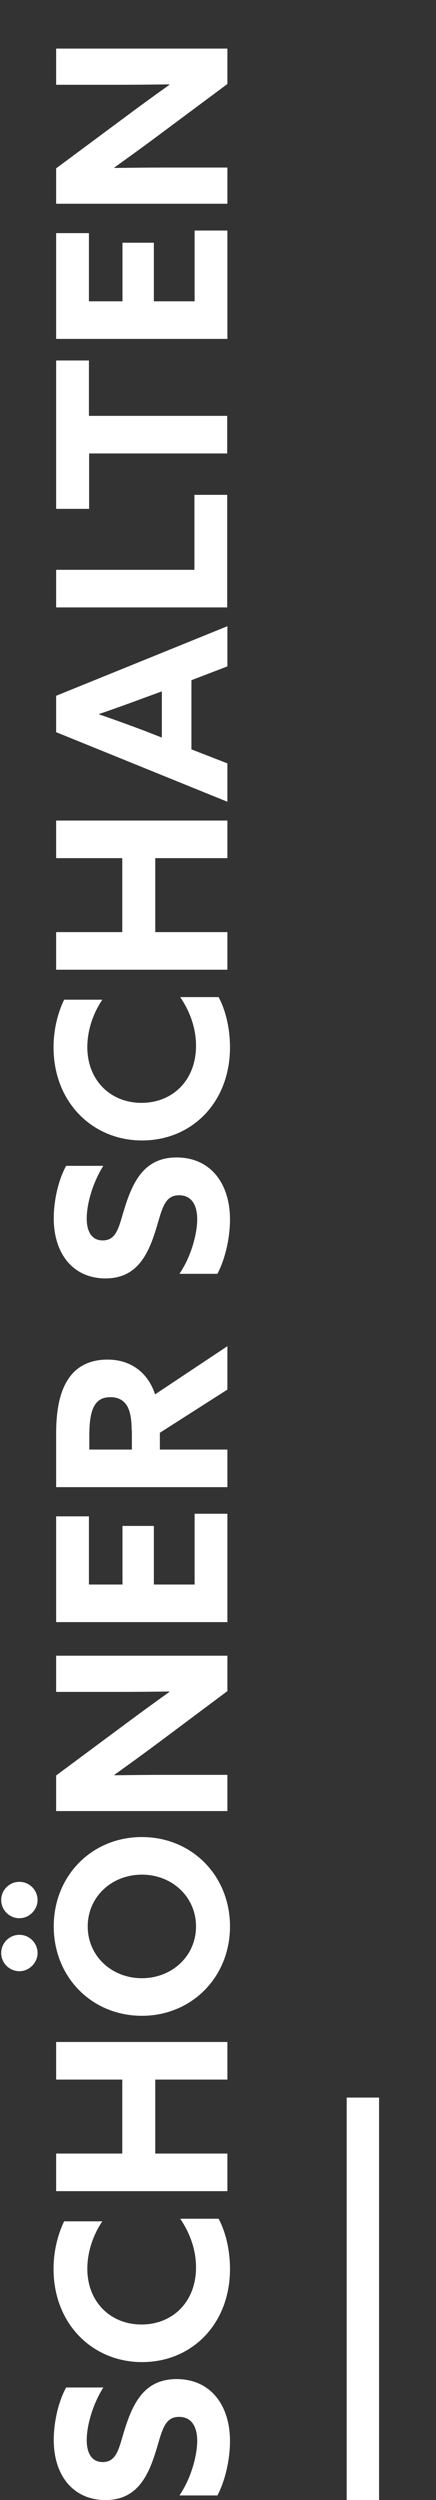 <?xml version="1.0" encoding="UTF-8"?> <!-- Generator: Adobe Illustrator 24.2.1, SVG Export Plug-In . SVG Version: 6.00 Build 0) --> <svg xmlns="http://www.w3.org/2000/svg" xmlns:xlink="http://www.w3.org/1999/xlink" version="1.1" id="Ebene_1" x="0px" y="0px" viewBox="0 0 218.2 1250.4" style="enable-background:new 0 0 218.2 1250.4;" xml:space="preserve"><rect x="0" y="0" width="218.2" height="1250.4" fill="#333333" stroke="none"/> <style type="text/css"> .st0{fill:#C20016;} .st1{fill:#FFFFFF;} </style> <g> <rect x="173.5" y="1049.1" class="st1" width="16.2" height="201.3"></rect> </g> <g> <g> <path class="st1" d="M89.8,1248.1c6.2-9.1,8.9-20.6,8.9-27.3c0-6.9-2.7-12-9.1-12c-7.9,0-8.6,8-12.2,19.1 c-3.9,11.8-9.7,22.5-24.6,22.5c-16,0-25.9-12.1-25.9-30.1c0-8.4,2.1-18.7,6.2-26.2h18.6c-5.7,9.1-8.3,19.6-8.3,26.3 c0,6.4,2.4,11,8,11c7.6,0,8.2-7.9,11.6-18.2c4.3-12.9,10.3-23.3,25.4-23.3c16.7,0,26.7,12.7,26.7,31.1c0,8.5-2.1,19.1-6.3,27.1 H89.8z"></path> <path class="st1" d="M109.4,1109.7c3.9,7.3,5.7,16.6,5.7,25.1c0,27.6-19.1,46.6-44,46.6c-24.8,0-44.3-19.1-44.3-46.6 c0-8.6,2-17,5.3-23.8h19.1c-4.3,6.3-7.5,14.9-7.5,23.7c0,16.6,11.6,27.9,27.1,27.9c15.3,0,27.3-11,27.3-28.6 c0-8.9-3.1-17.2-7.9-24.3H109.4z"></path> <path class="st1" d="M28.1,1095.9v-18.8h33.1v-37H28.1v-18.8h85.7v18.8H77.7v37h36.1v18.8H28.1z"></path> <path class="st1" d="M9.7,959.4c-5,0-9.1-4.1-9.1-9.1c0-5,4.1-9.1,9.1-9.1s9.1,4.1,9.1,9.1C18.8,955.2,14.6,959.4,9.7,959.4z M9.7,985.9c-5,0-9.1-4.1-9.1-9.1c0-5,4.1-9.1,9.1-9.1s9.1,4.1,9.1,9.1C18.8,981.7,14.6,985.9,9.7,985.9z M71,1008.2 c-25,0-44.1-19.3-44.1-44.7S46,918.8,71,918.8s44.1,19.3,44.1,44.7S95.9,1008.2,71,1008.2z M71,937.6c-15.1,0-27.1,11.1-27.1,25.9 s12,25.9,27.1,25.9s27.1-11.1,27.1-25.9S86.1,937.6,71,937.6z"></path> <path class="st1" d="M79.3,871.6c-7.5,5.6-14.7,10.8-22.1,16.1l0.1,0.2c8.2-0.1,16.4-0.2,24.7-0.2h31.8v18.1H28.1V888l34.6-25.7 c7.5-5.6,14.7-10.8,22.1-16.1l-0.1-0.2c-8.2,0.1-16.4,0.2-24.7,0.2H28.1v-18.1h85.7v17.7L79.3,871.6z"></path> <path class="st1" d="M28.1,811.3v-52.9h16.4v34.1h16.8v-29.3H77v29.3h20.4v-35.4h16.4v54.2H28.1z"></path> <path class="st1" d="M28.1,743.8v-26.9c0-10.2,1.4-19.8,5.7-26.6C37.7,684,44.1,680,53.9,680c11,0,20,6,23.7,17.4l36.2-24.1v21.7 L80,716.6v8.4h33.8v18.8H28.1z M65.9,715.5c0-5.1-0.6-9-2-11.8c-1.7-3.2-4.5-4.9-8.6-4.9c-4,0-6.6,1.4-8.4,4.9 c-1.5,3-2.2,7.6-2.2,14.1v7.2h21.3V715.5z"></path> <path class="st1" d="M89.8,637.1c6.2-9.1,8.9-20.6,8.9-27.3c0-6.9-2.7-12-9.1-12c-7.9,0-8.6,8-12.2,19.1 c-3.9,11.8-9.7,22.5-24.6,22.5c-16,0-25.9-12.1-25.9-30.1c0-8.4,2.1-18.7,6.2-26.2h18.6c-5.7,9.1-8.3,19.6-8.3,26.3 c0,6.4,2.4,11,8,11c7.6,0,8.2-7.9,11.6-18.2c4.3-12.9,10.3-23.3,25.4-23.3c16.7,0,26.7,12.7,26.7,31.1c0,8.5-2.1,19.1-6.3,27.1 H89.8z"></path> <path class="st1" d="M109.4,498.7c3.9,7.3,5.7,16.6,5.7,25.1c0,27.6-19.1,46.6-44,46.6c-24.8,0-44.3-19.1-44.3-46.6 c0-8.6,2-17,5.3-23.8h19.1c-4.3,6.3-7.5,14.9-7.5,23.7c0,16.6,11.6,27.9,27.1,27.9c15.3,0,27.3-11,27.3-28.6 c0-8.9-3.1-17.2-7.9-24.3H109.4z"></path> <path class="st1" d="M28.1,485v-18.8h33.1v-37H28.1v-18.8h85.7v18.8H77.7v37h36.1V485H28.1z"></path> <path class="st1" d="M28.1,366.2v-18.2l85.7-34.8v20.1l-18,6.9v34.6l18,7V401L28.1,366.2z M81,368.9v-23.1l-9.6,3.5 c-6.7,2.5-15.3,5.6-21.8,7.8v0.2c6.5,2.2,15,5.3,22.2,8L81,368.9z"></path> <path class="st1" d="M28.1,303.8V285h69.2v-37.5h16.4v56.3H28.1z"></path> <path class="st1" d="M44.6,226.8v27.7H28.1v-74.2h16.4V208h69.2v18.8H44.6z"></path> <path class="st1" d="M28.1,169.5v-52.9h16.4v34.1h16.8v-29.3H77v29.3h20.4v-35.4h16.4v54.2H28.1z"></path> <path class="st1" d="M79.3,67.7c-7.5,5.6-14.7,10.8-22.1,16.1l0.1,0.2c8.2-0.1,16.4-0.2,24.7-0.2h31.8v18.1H28.1V84.2l34.6-25.7 c7.5-5.6,14.7-10.8,22.1-16.1l-0.1-0.2c-8.2,0.1-16.4,0.2-24.7,0.2H28.1V24.3h85.7V42L79.3,67.7z"></path> </g> </g> </svg> 